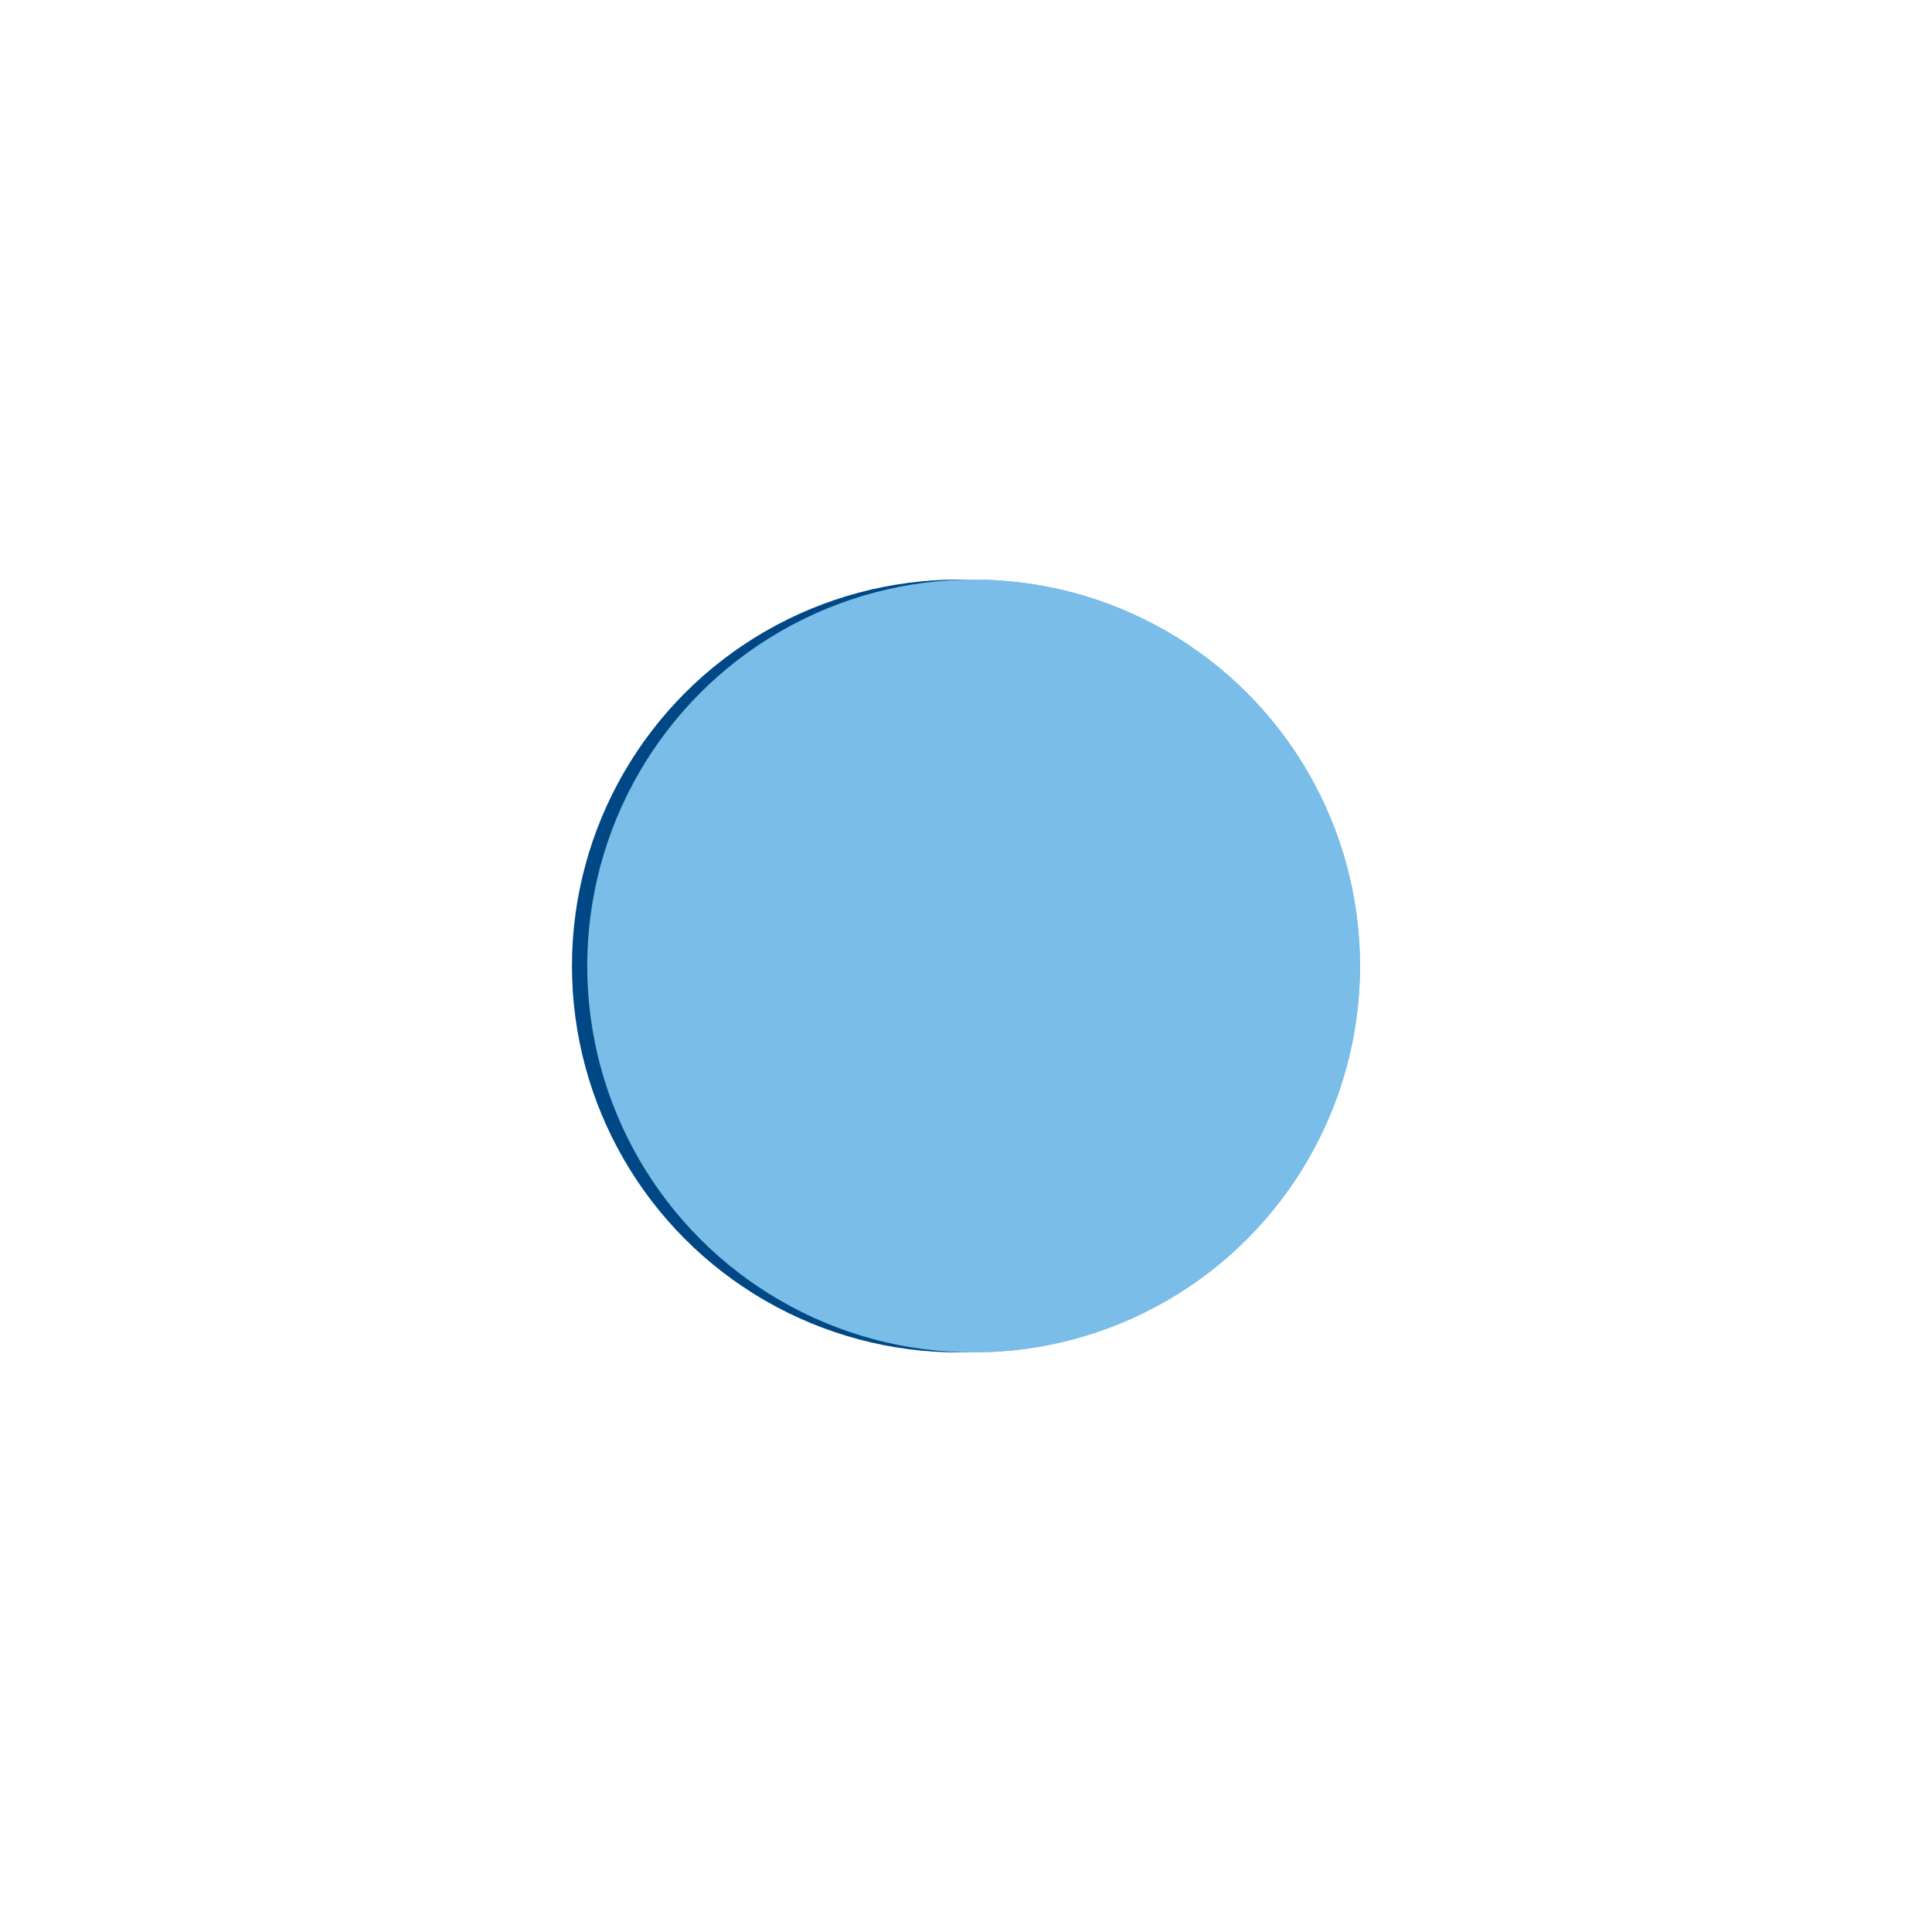 <svg width="200px"  height="200px"  xmlns="http://www.w3.org/2000/svg" viewBox="0 0 100 100" preserveAspectRatio="xMidYMid" class="lds-flickr" style="background: none; shape-rendering: auto;"><circle ng-attr-cx="{{config.cx1}}" cy="50" ng-attr-fill="{{config.c1}}" ng-attr-r="{{config.radius}}" cx="50.395" fill="#79bde8" r="20" class=""><animate attributeName="cx" calcMode="linear" values="30;70;30" keyTimes="0;0.5;1" dur="1" begin="-0.5s" repeatCount="indefinite" class=""></animate></circle><circle ng-attr-cx="{{config.cx2}}" cy="50" ng-attr-fill="{{config.c2}}" ng-attr-r="{{config.radius}}" cx="49.605" fill="#004885" r="20" class=""><animate attributeName="cx" calcMode="linear" values="30;70;30" keyTimes="0;0.5;1" dur="1" begin="0s" repeatCount="indefinite" class=""></animate></circle><circle ng-attr-cx="{{config.cx1}}" cy="50" ng-attr-fill="{{config.c1}}" ng-attr-r="{{config.radius}}" cx="50.395" fill="#79bde8" r="20" class=""><animate attributeName="cx" calcMode="linear" values="30;70;30" keyTimes="0;0.5;1" dur="1" begin="-0.5s" repeatCount="indefinite" class=""></animate><animate attributeName="fill-opacity" values="0;0;1;1" calcMode="discrete" keyTimes="0;0.499;0.5;1" ng-attr-dur="{{config.speed}}s" repeatCount="indefinite" dur="1s" class=""></animate></circle></svg>
